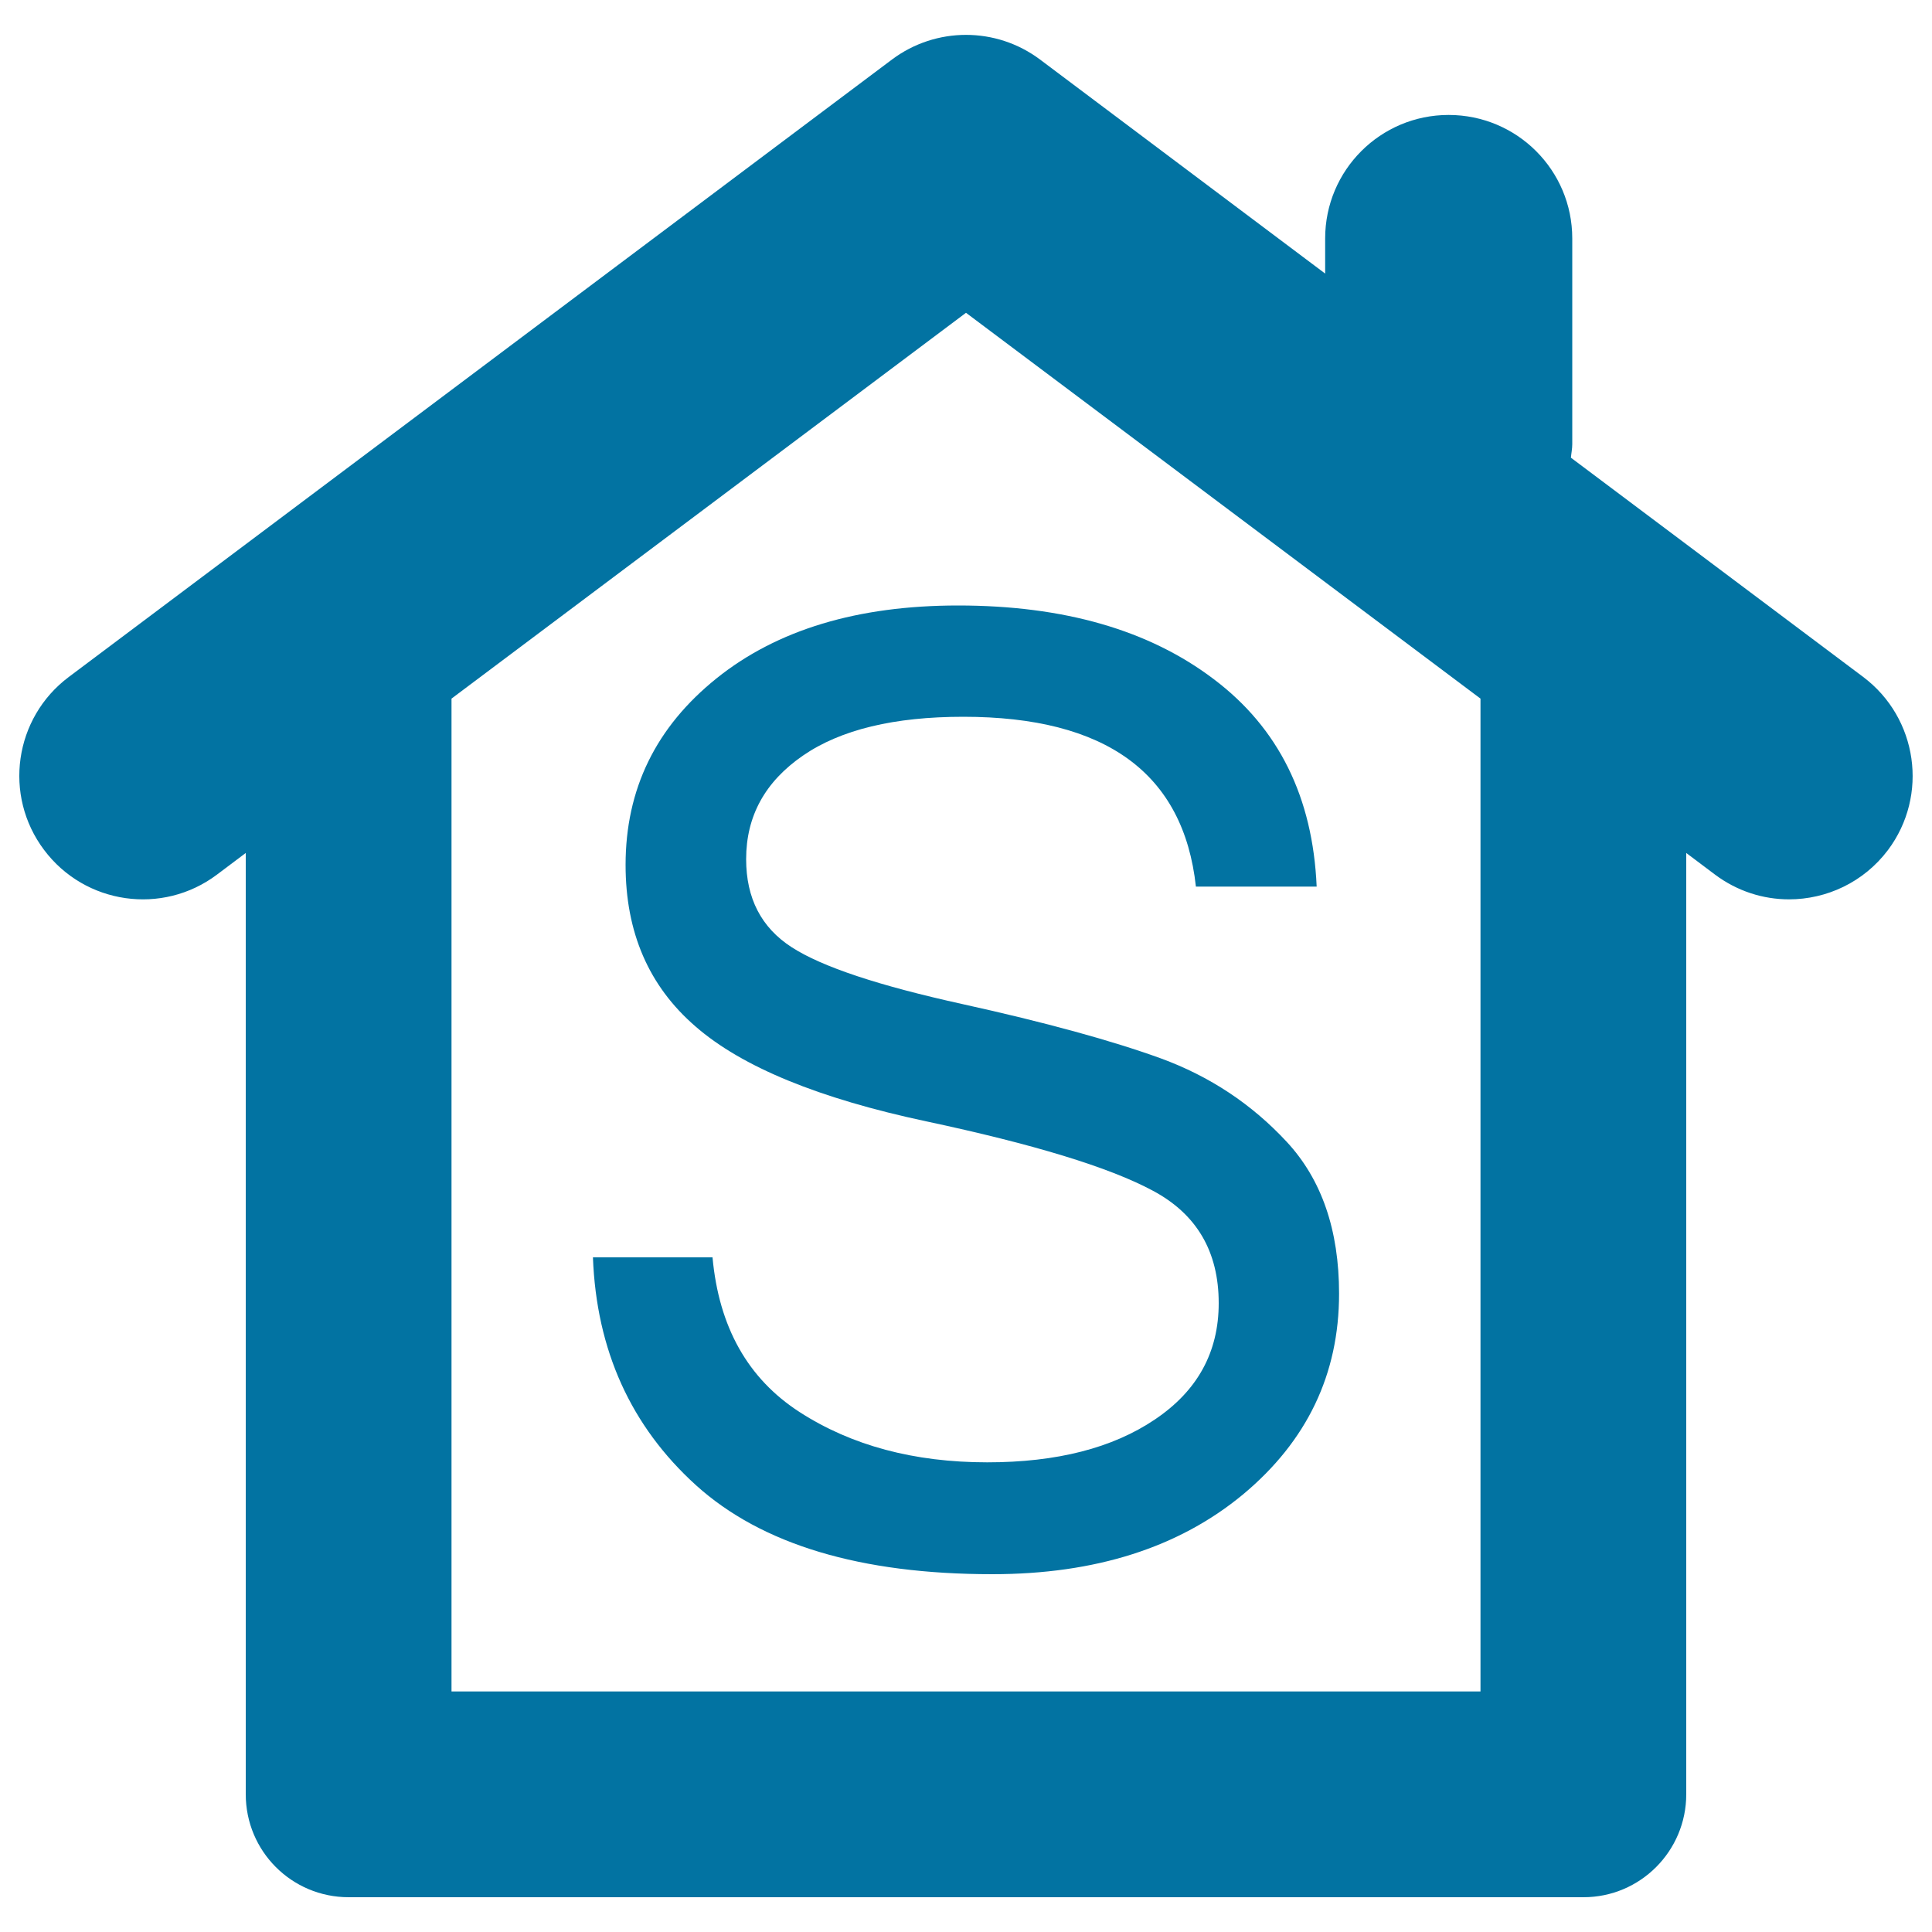 <svg xmlns="http://www.w3.org/2000/svg" viewBox="0 0 1000 1000" style="fill:#0273a2">
<title>Simple Property SVG icon</title>
<g><g><path d="M370.9,351.1c-31.4,25.2-47.1,57.3-47.1,96.6c0,34.9,12,62.7,36.2,83.6c24.1,21,64,37.3,119.4,49.1c55.4,11.8,94.6,23.7,117.3,35.9c22.7,12.1,34.1,31.5,34.1,58.2c0,25.4-11,45.4-33,60.2c-21.9,14.8-50.8,22.2-86.8,22.2c-37.9,0-70.3-8.7-97.1-26c-26.8-17.3-41.8-44-45.1-80.1h-61.9c1.8,48,19.6,87.4,53.4,118c33.9,30.6,85,46,153.3,46c53.4,0,96.6-13.8,129.8-41.3c33.1-27.6,49.7-62.2,49.7-103.9c0-32.9-9-59.1-27.1-78.6c-18.1-19.5-39.8-33.9-65.2-43.2c-25.4-9.2-59.6-18.6-102.7-28.1c-43.1-9.5-72.5-19.2-88.3-29.4c-15.8-10.2-23.6-25.4-23.6-45.6c0-22.3,9.8-40.1,29.4-53.6c19.6-13.5,47.3-20.1,83-20.1c73.9,0,114,29.3,120.4,87.9h62.5c-2-46.3-19.7-82.1-53.3-107.4c-33.5-25.4-77.6-38.1-132.3-38.1C444,313.4,402.3,325.9,370.9,351.1z"/><path d="M964.4,350.4L813.1,236.9c0.2-2.3,0.7-4.6,0.7-7V123.4c0-35.3-28.6-63.9-64-63.9c-35.3,0-63.9,28.6-63.9,63.9v18.2L538.3,30.8c-22.7-17-53.9-17-76.6,0L35.6,350.4c-28.3,21.2-34,61.3-12.8,89.5c21.2,28.3,61.3,34,89.5,12.8l14.9-11.2v487.2c0,29.5,23.8,53.3,53.3,53.3h639.1c29.4,0,53.2-23.9,53.2-53.3V441.5l14.9,11.2c11.5,8.6,24.9,12.8,38.3,12.8c19.4,0,38.6-8.8,51.2-25.5C998.4,411.7,992.6,371.6,964.4,350.4z M766.3,875.5H233.7V361.6L500,161.9l266.3,199.7V875.5z"/></g></g>
</svg>